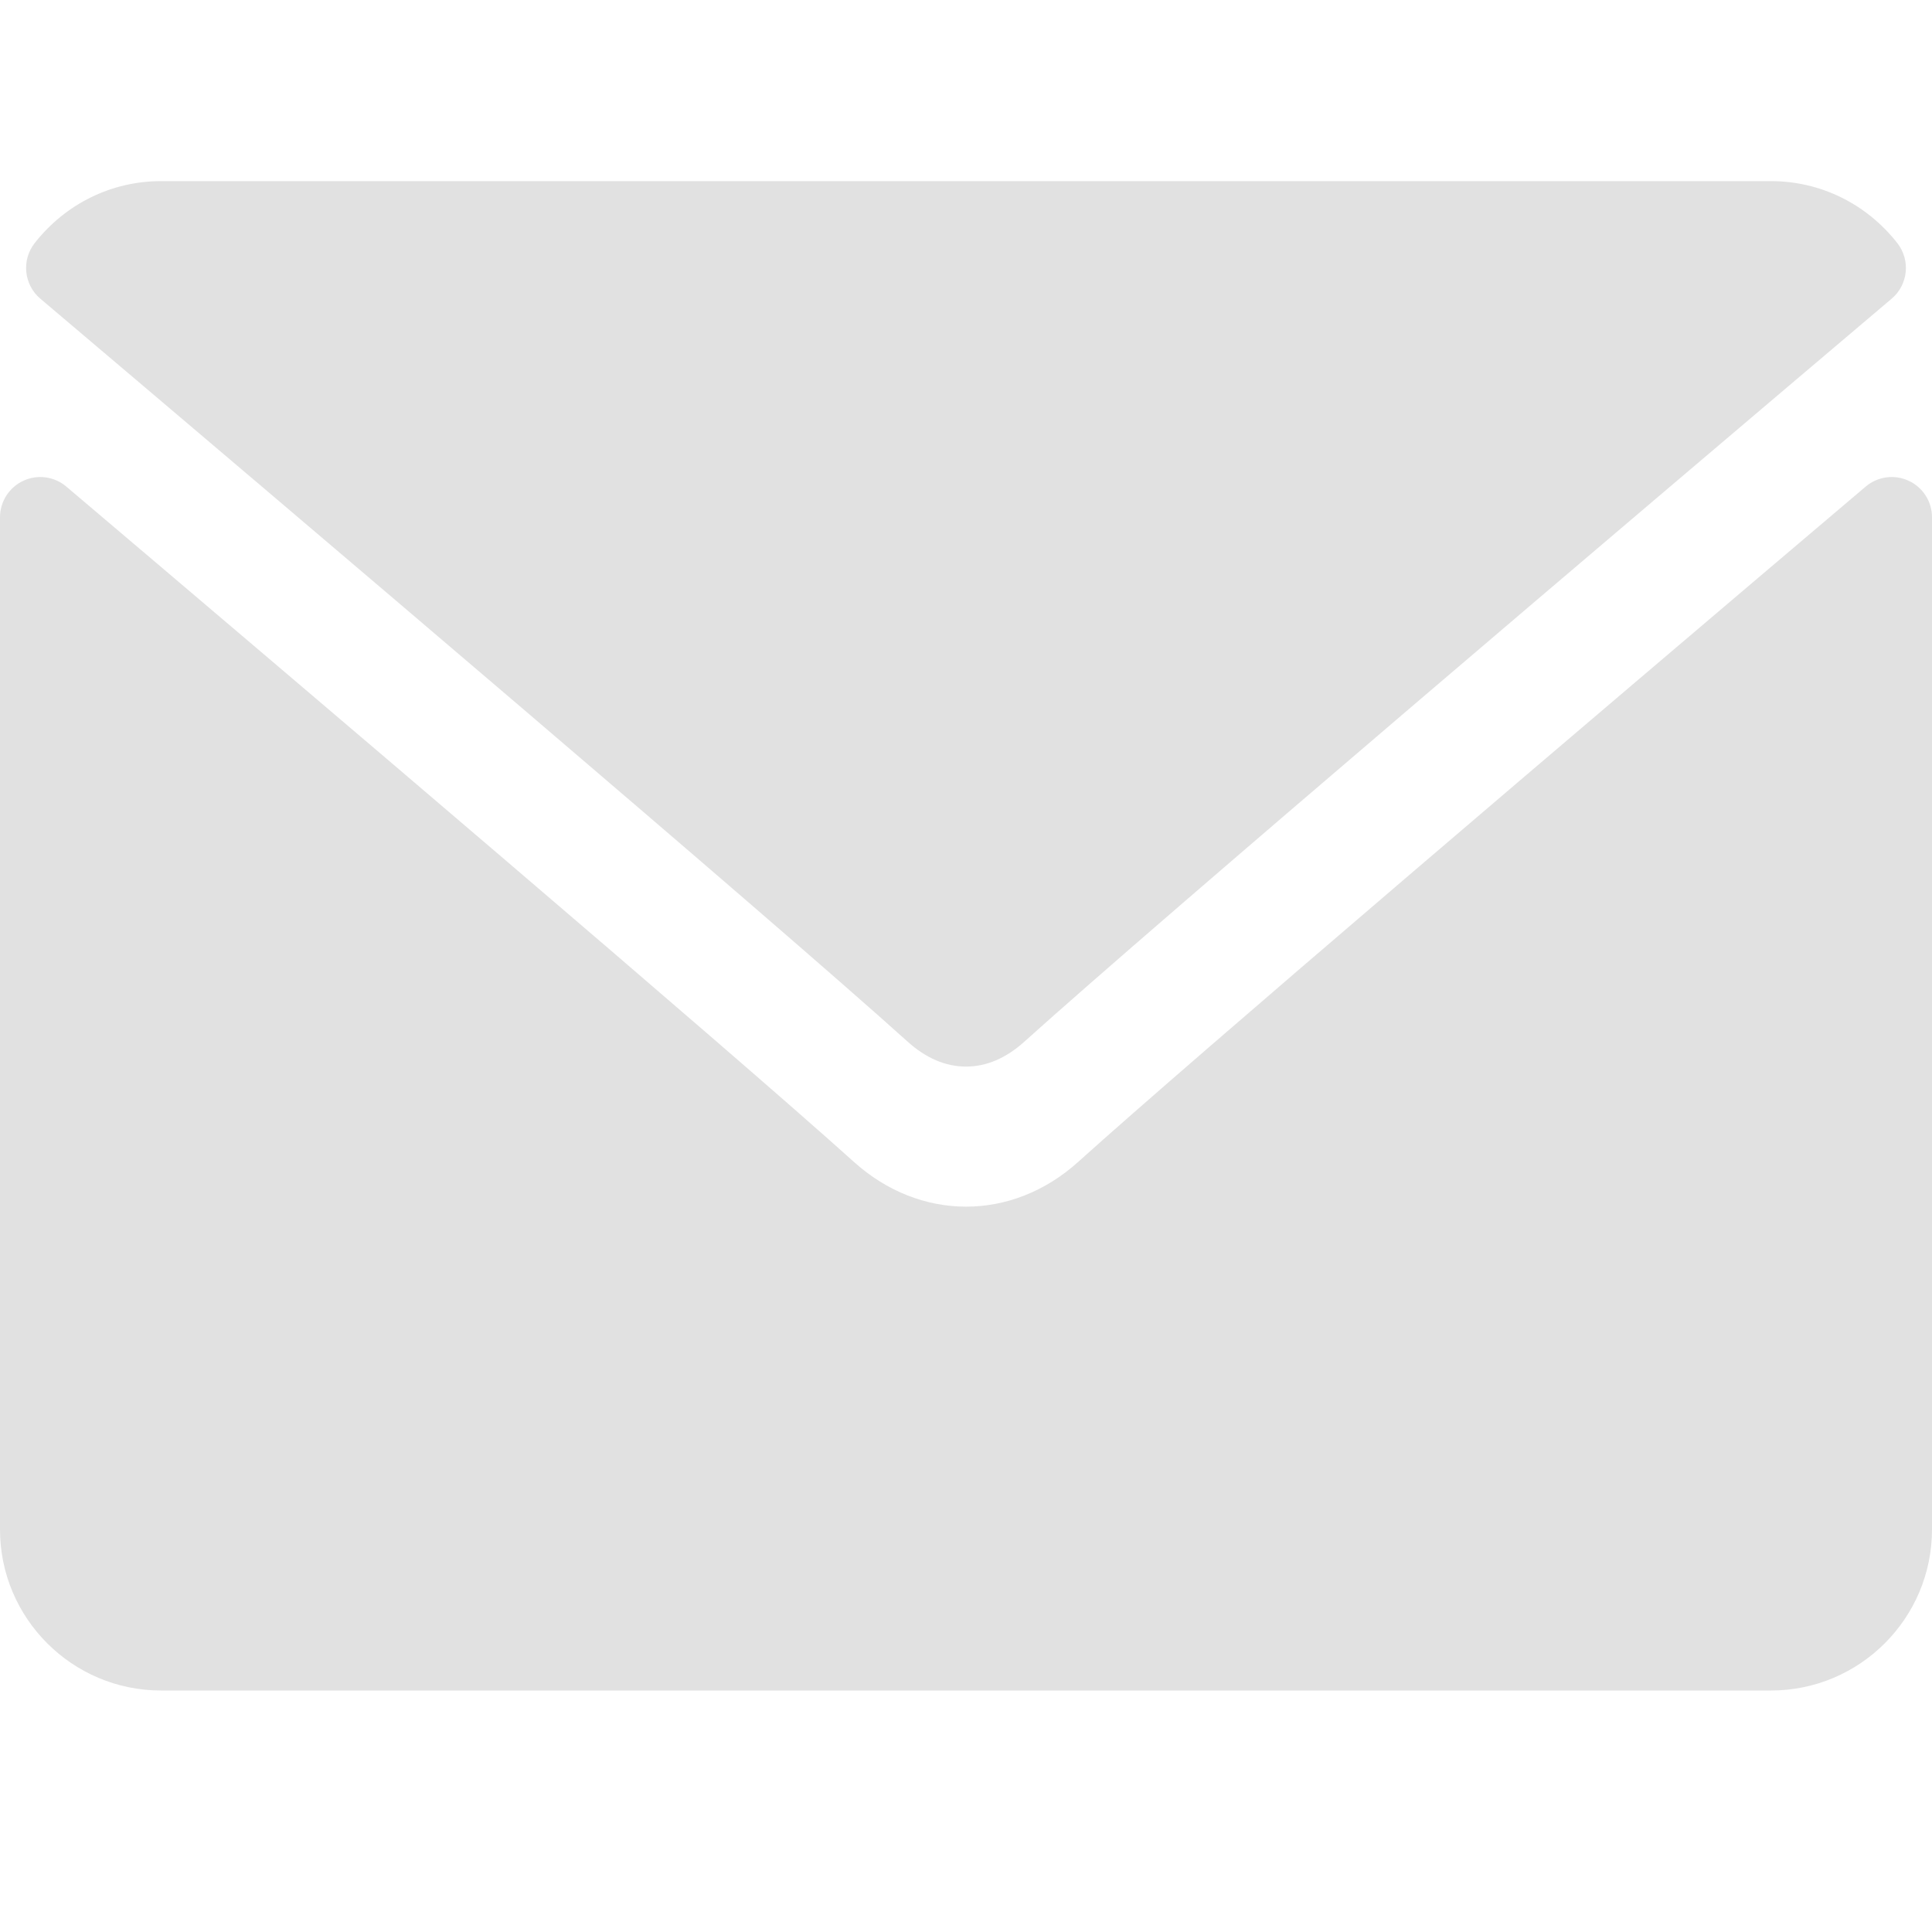 <?xml version="1.0" encoding="UTF-8"?> <svg xmlns="http://www.w3.org/2000/svg" width="32" height="32" viewBox="0 0 32 32" fill="none"><g clip-path="url(#clip0_44_1152)"><path d="M0.668 4.947C5.06 8.667 12.766 15.21 15.031 17.251C15.335 17.526 15.662 17.666 16 17.666C16.338 17.666 16.663 17.527 16.967 17.253C19.234 15.211 26.94 8.667 31.332 4.947C31.605 4.716 31.647 4.31 31.426 4.027C30.914 3.374 30.151 3 29.333 3H2.667C1.849 3 1.086 3.374 0.574 4.027C0.353 4.31 0.395 4.716 0.668 4.947Z" fill="#E1E1E1"></path><path d="M31.613 7.963C31.498 7.909 31.37 7.89 31.244 7.907C31.118 7.924 30.999 7.977 30.902 8.059C26.032 12.188 19.816 17.48 17.86 19.243C16.762 20.234 15.239 20.234 14.139 19.241C12.054 17.363 5.074 11.429 1.098 8.059C1.001 7.977 0.882 7.924 0.756 7.907C0.63 7.89 0.502 7.909 0.387 7.963C0.271 8.016 0.174 8.102 0.105 8.209C0.037 8.316 8.45864e-05 8.44 0 8.568L0 25.333C0 26.804 1.196 28 2.667 28H29.333C30.804 28 32 26.804 32 25.333V8.568C32 8.44 31.964 8.316 31.895 8.209C31.827 8.102 31.729 8.016 31.613 7.963Z" fill="#E1E1E1"></path></g><defs><clipPath id="clip0_44_1152"><rect width="32" height="32" fill="white"></rect></clipPath></defs></svg> 